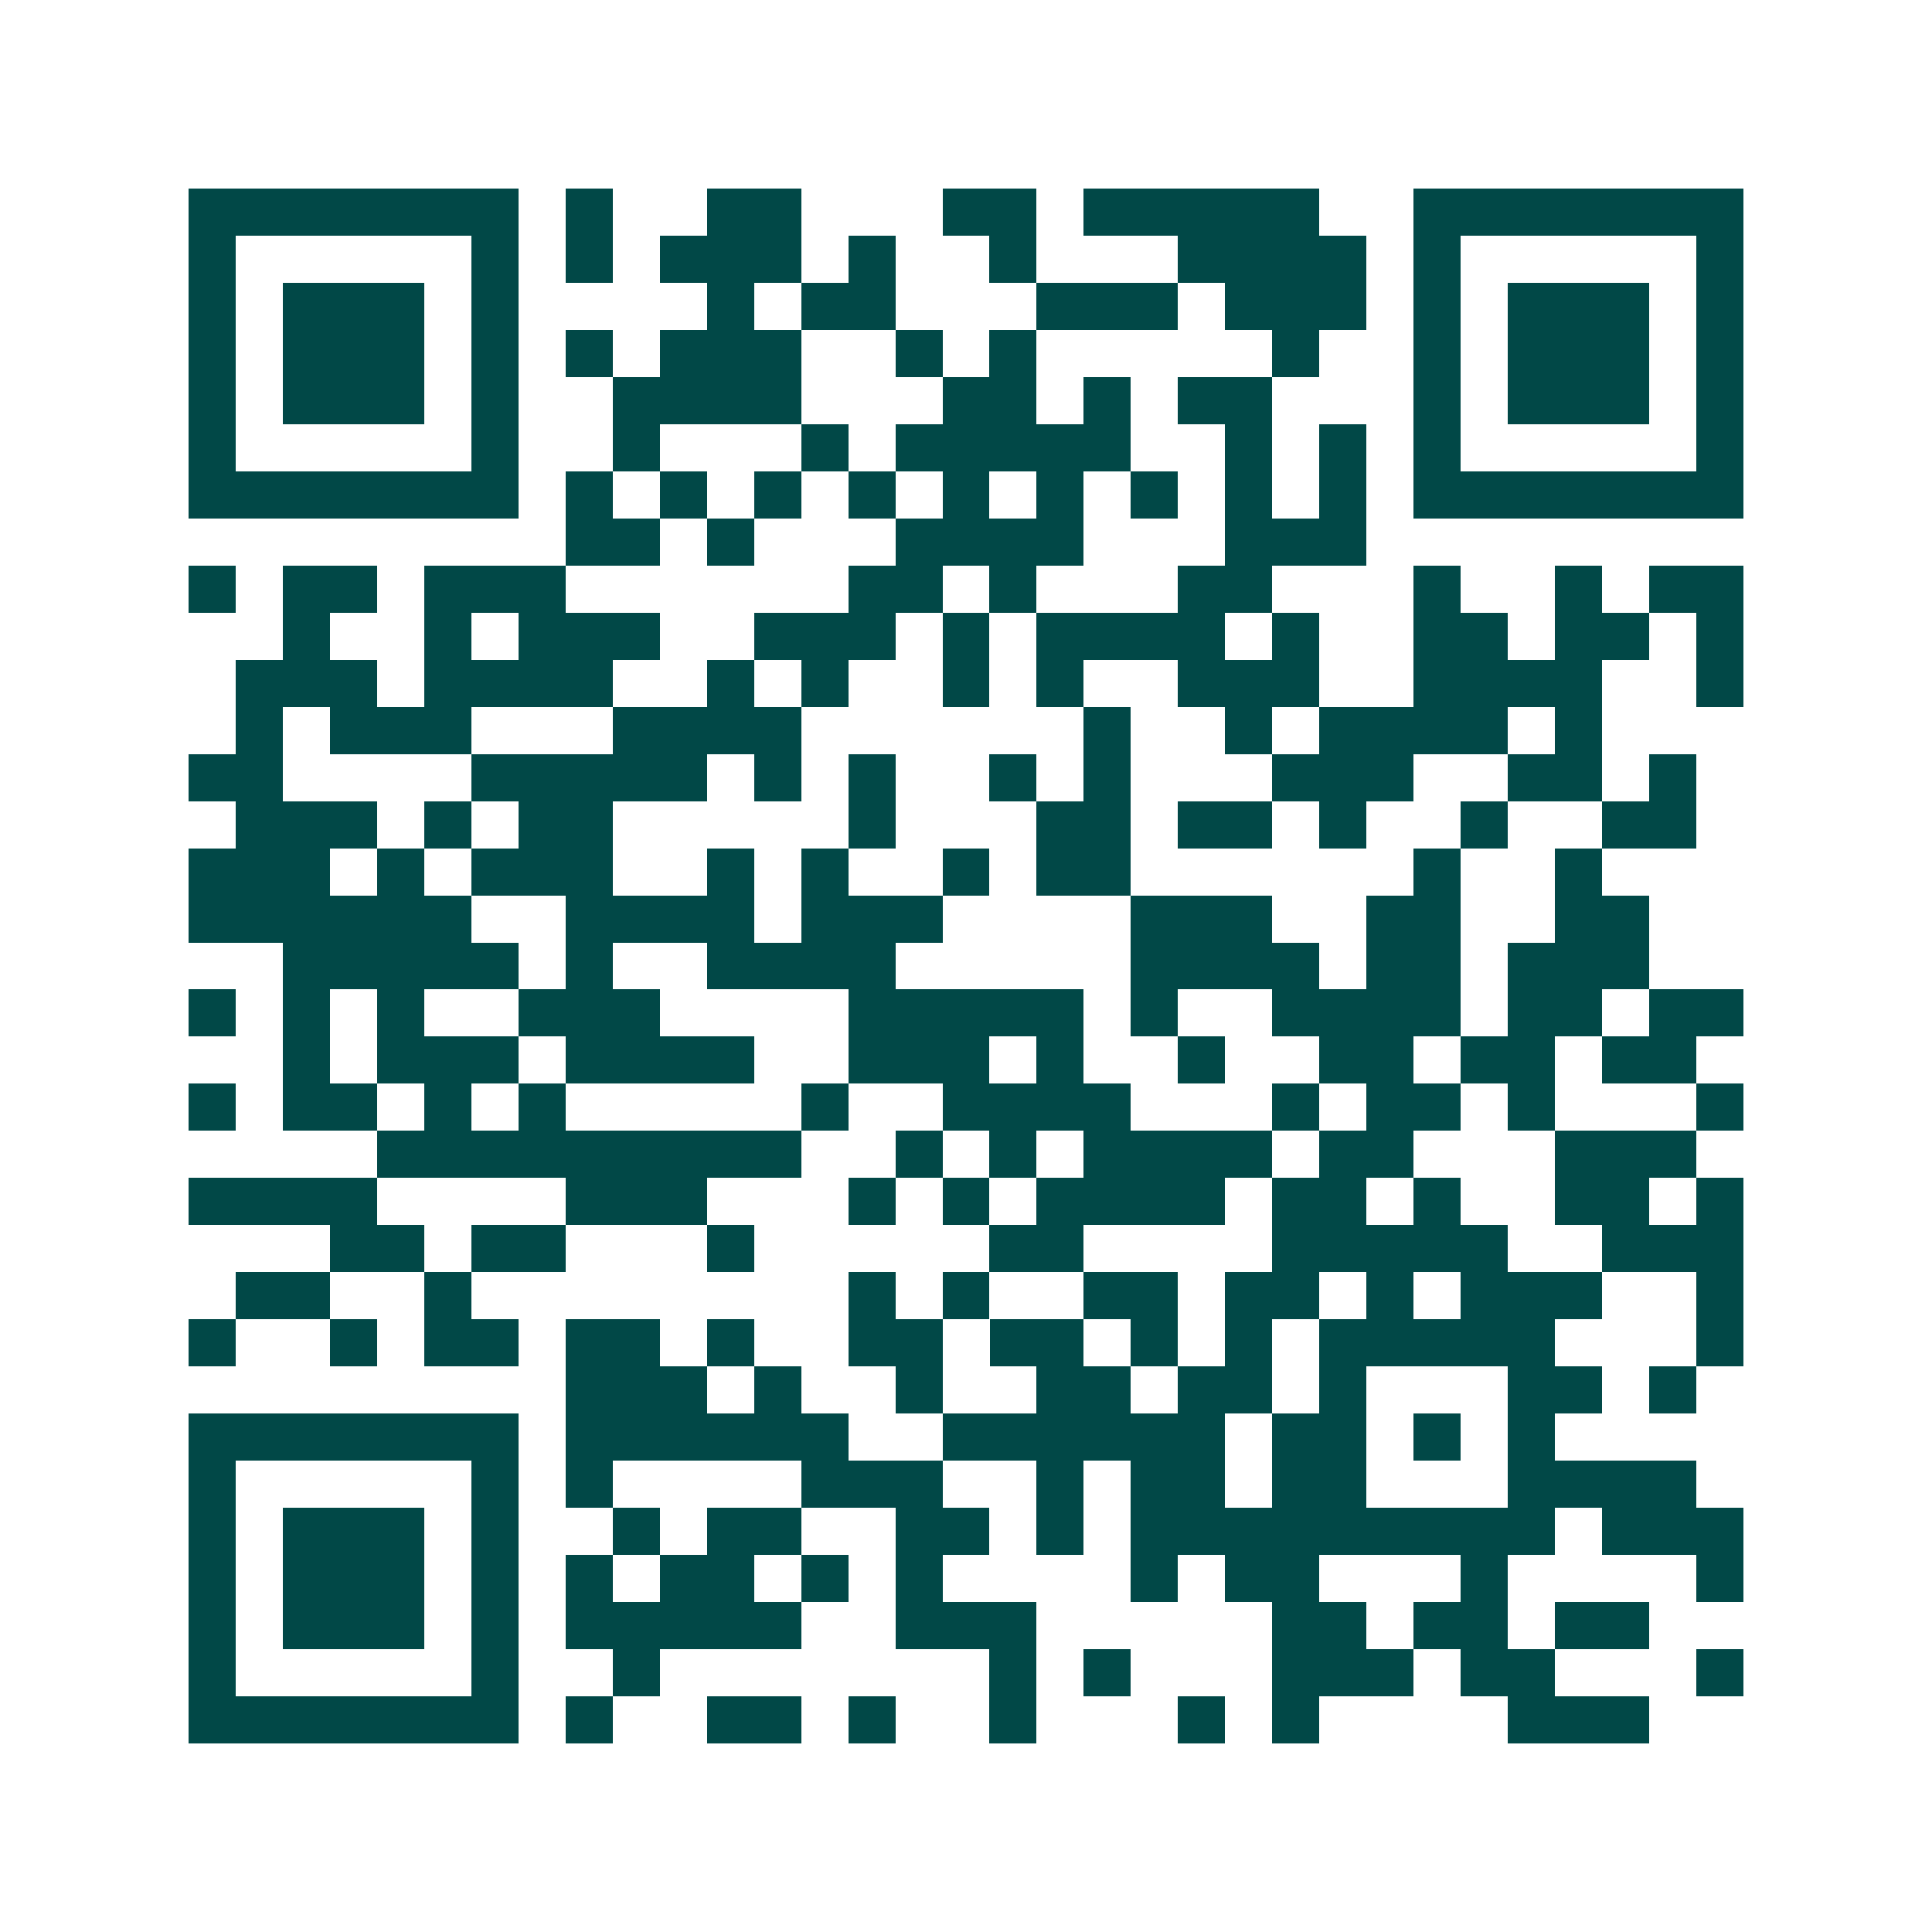 <svg xmlns="http://www.w3.org/2000/svg" width="200" height="200" viewBox="0 0 41 41" shape-rendering="crispEdges"><path fill="#ffffff" d="M0 0h41v41H0z"/><path stroke="#014847" d="M4 4.5h7m1 0h1m2 0h2m3 0h2m1 0h5m2 0h7M4 5.5h1m5 0h1m1 0h1m1 0h3m1 0h1m2 0h1m3 0h4m1 0h1m5 0h1M4 6.5h1m1 0h3m1 0h1m4 0h1m1 0h2m3 0h3m1 0h3m1 0h1m1 0h3m1 0h1M4 7.5h1m1 0h3m1 0h1m1 0h1m1 0h3m2 0h1m1 0h1m5 0h1m2 0h1m1 0h3m1 0h1M4 8.5h1m1 0h3m1 0h1m2 0h4m3 0h2m1 0h1m1 0h2m3 0h1m1 0h3m1 0h1M4 9.5h1m5 0h1m2 0h1m3 0h1m1 0h5m2 0h1m1 0h1m1 0h1m5 0h1M4 10.5h7m1 0h1m1 0h1m1 0h1m1 0h1m1 0h1m1 0h1m1 0h1m1 0h1m1 0h1m1 0h7M12 11.5h2m1 0h1m3 0h4m3 0h3M4 12.5h1m1 0h2m1 0h3m6 0h2m1 0h1m3 0h2m3 0h1m2 0h1m1 0h2M6 13.5h1m2 0h1m1 0h3m2 0h3m1 0h1m1 0h4m1 0h1m2 0h2m1 0h2m1 0h1M5 14.5h3m1 0h4m2 0h1m1 0h1m2 0h1m1 0h1m2 0h3m2 0h4m2 0h1M5 15.5h1m1 0h3m3 0h4m6 0h1m2 0h1m1 0h4m1 0h1M4 16.5h2m4 0h5m1 0h1m1 0h1m2 0h1m1 0h1m3 0h3m2 0h2m1 0h1M5 17.5h3m1 0h1m1 0h2m5 0h1m3 0h2m1 0h2m1 0h1m2 0h1m2 0h2M4 18.5h3m1 0h1m1 0h3m2 0h1m1 0h1m2 0h1m1 0h2m6 0h1m2 0h1M4 19.5h6m2 0h4m1 0h3m4 0h3m2 0h2m2 0h2M6 20.5h5m1 0h1m2 0h4m5 0h4m1 0h2m1 0h3M4 21.5h1m1 0h1m1 0h1m2 0h3m4 0h5m1 0h1m2 0h4m1 0h2m1 0h2M6 22.5h1m1 0h3m1 0h4m2 0h3m1 0h1m2 0h1m2 0h2m1 0h2m1 0h2M4 23.5h1m1 0h2m1 0h1m1 0h1m5 0h1m2 0h4m3 0h1m1 0h2m1 0h1m3 0h1M8 24.5h9m2 0h1m1 0h1m1 0h4m1 0h2m3 0h3M4 25.5h4m4 0h3m3 0h1m1 0h1m1 0h4m1 0h2m1 0h1m2 0h2m1 0h1M7 26.5h2m1 0h2m3 0h1m5 0h2m4 0h5m2 0h3M5 27.5h2m2 0h1m8 0h1m1 0h1m2 0h2m1 0h2m1 0h1m1 0h3m2 0h1M4 28.5h1m2 0h1m1 0h2m1 0h2m1 0h1m2 0h2m1 0h2m1 0h1m1 0h1m1 0h5m3 0h1M12 29.5h3m1 0h1m2 0h1m2 0h2m1 0h2m1 0h1m3 0h2m1 0h1M4 30.5h7m1 0h6m2 0h6m1 0h2m1 0h1m1 0h1M4 31.5h1m5 0h1m1 0h1m4 0h3m2 0h1m1 0h2m1 0h2m3 0h4M4 32.5h1m1 0h3m1 0h1m2 0h1m1 0h2m2 0h2m1 0h1m1 0h9m1 0h3M4 33.5h1m1 0h3m1 0h1m1 0h1m1 0h2m1 0h1m1 0h1m4 0h1m1 0h2m3 0h1m4 0h1M4 34.5h1m1 0h3m1 0h1m1 0h5m2 0h3m5 0h2m1 0h2m1 0h2M4 35.5h1m5 0h1m2 0h1m7 0h1m1 0h1m3 0h3m1 0h2m3 0h1M4 36.5h7m1 0h1m2 0h2m1 0h1m2 0h1m3 0h1m1 0h1m4 0h3"/></svg>
